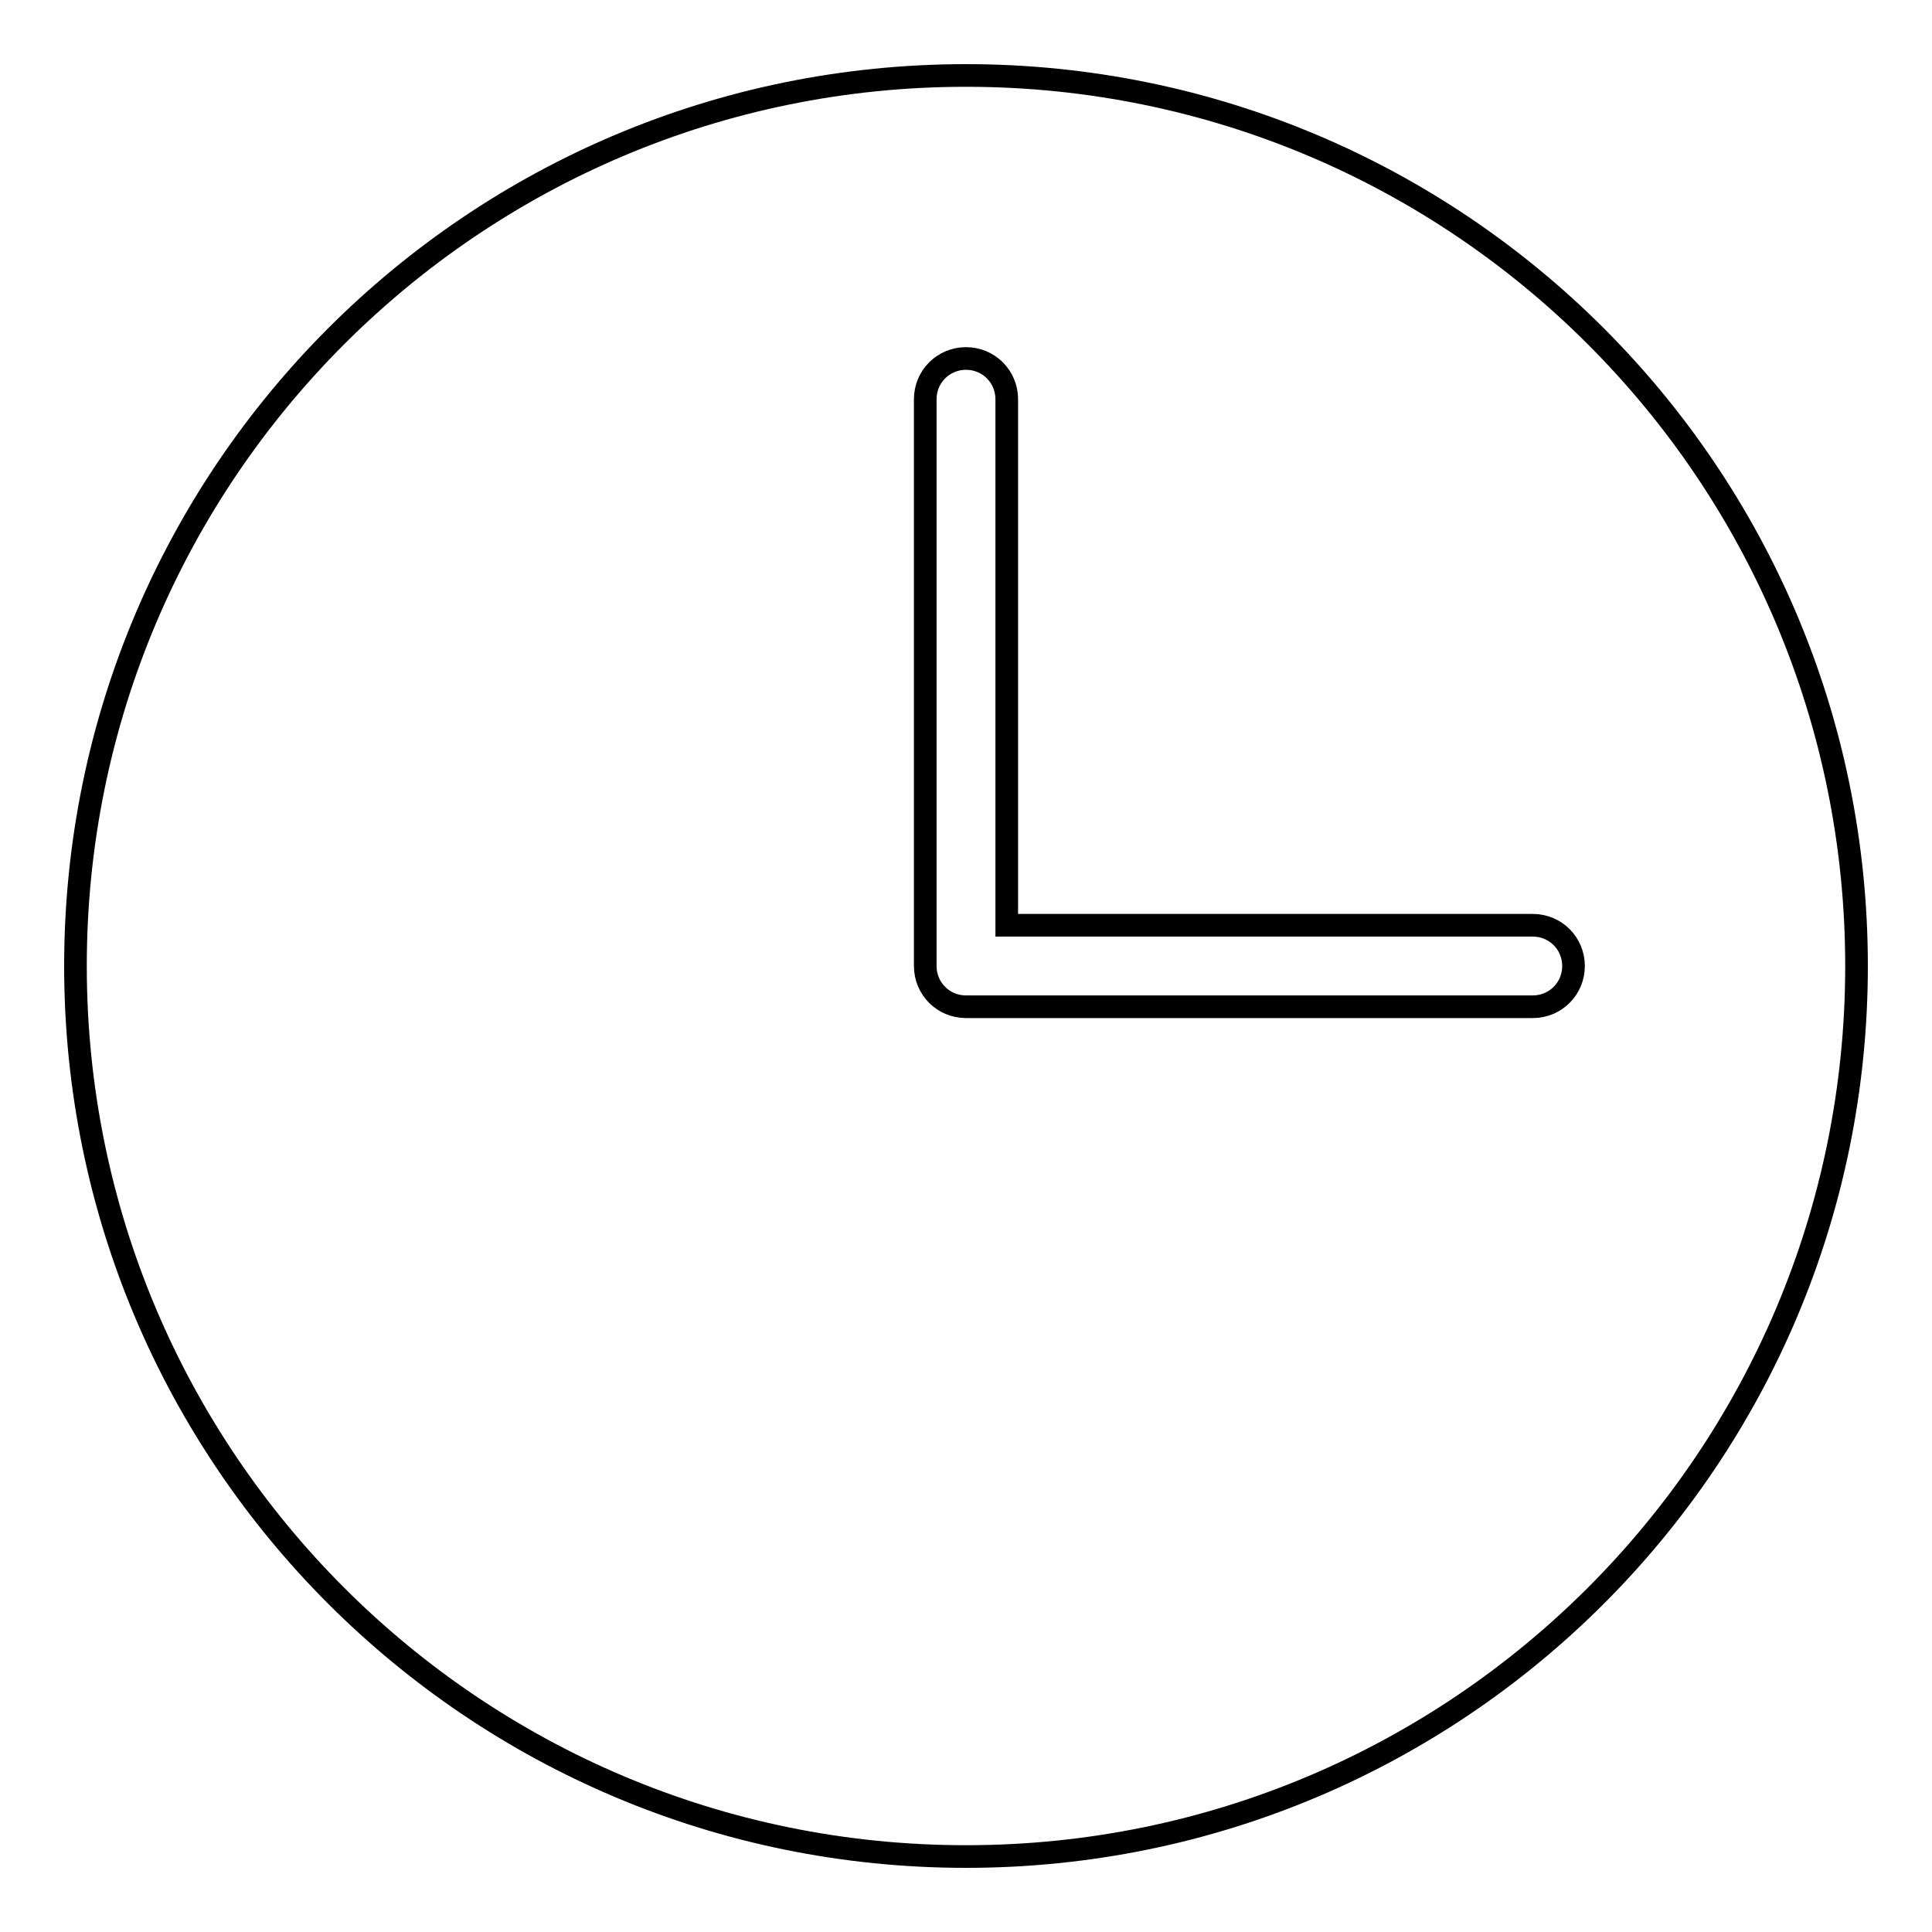 <?xml version="1.0" encoding="utf-8"?>
<!-- Svg Vector Icons : http://www.onlinewebfonts.com/icon -->
<!DOCTYPE svg PUBLIC "-//W3C//DTD SVG 1.1//EN" "http://www.w3.org/Graphics/SVG/1.1/DTD/svg11.dtd">
<svg version="1.1" xmlns="http://www.w3.org/2000/svg" xmlns:xlink="http://www.w3.org/1999/xlink" x="0px" y="0px" viewBox="0 0 256 256" enable-background="new 0 0 256 256" xml:space="preserve">
<g> <path stroke-width="3" fill-opacity="0" stroke="#000000"  d="M128,10C62.8,10,10,62.8,10,128c0,65.2,52.8,118,118,118c65.2,0,118-52.8,118-118C246,62.8,193.2,10,128,10 L128,10z M203.1,133.4H128c-3,0-5.4-2.4-5.4-5.4l0,0V52.9c0-3,2.4-5.4,5.4-5.4c3,0,5.4,2.4,5.4,5.4v69.7h69.7c3,0,5.4,2.4,5.4,5.4 C208.5,131,206.1,133.4,203.1,133.4L203.1,133.4z"/></g>
</svg>